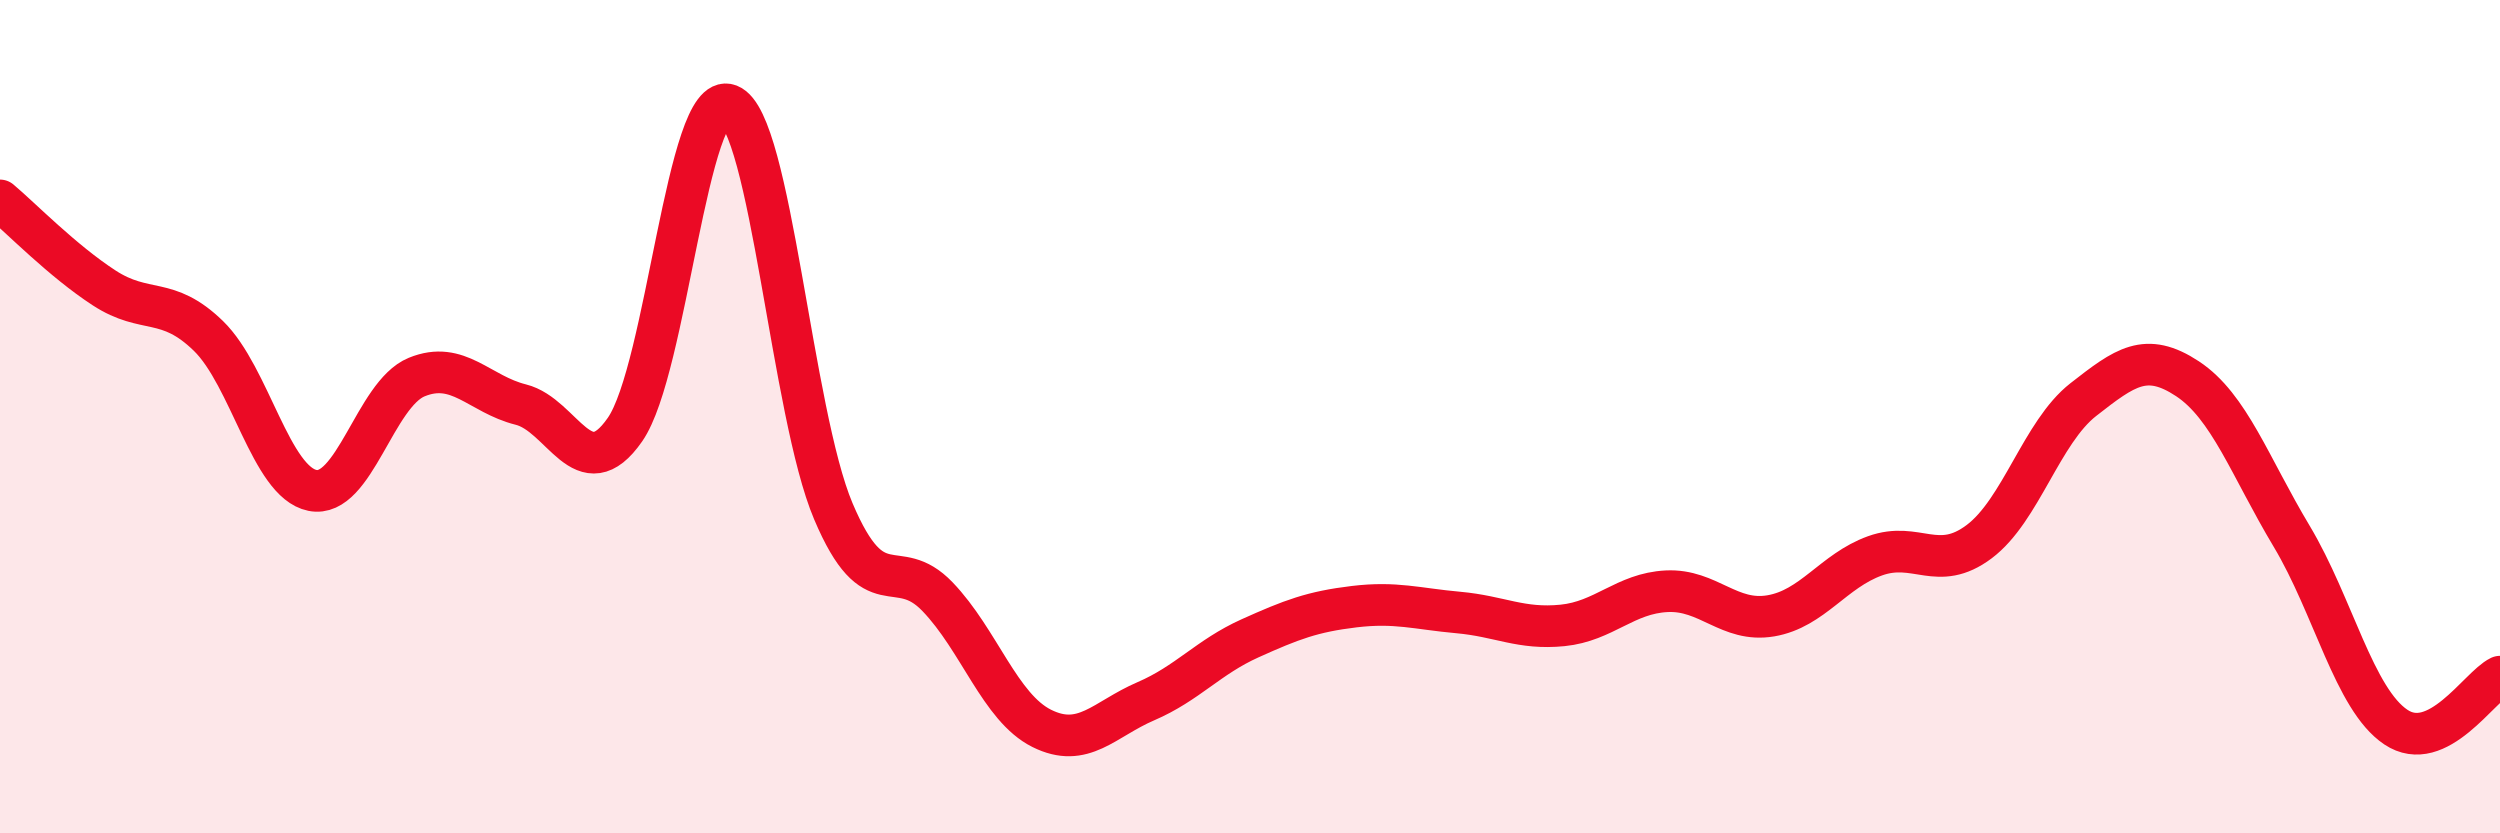 
    <svg width="60" height="20" viewBox="0 0 60 20" xmlns="http://www.w3.org/2000/svg">
      <path
        d="M 0,4.81 C 0.5,5.23 1.5,6.26 2.5,6.91 C 3.5,7.56 4,7.09 5,8.06 C 6,9.03 6.5,11.57 7.5,11.77 C 8.5,11.97 9,9.46 10,9.05 C 11,8.64 11.5,9.46 12.5,9.71 C 13.5,9.96 14,11.75 15,10.31 C 16,8.87 16.5,2.13 17.5,2.52 C 18.5,2.91 19,9.91 20,12.27 C 21,14.63 21.5,13.28 22.5,14.32 C 23.5,15.36 24,16.98 25,17.48 C 26,17.98 26.5,17.26 27.5,16.83 C 28.5,16.4 29,15.77 30,15.32 C 31,14.87 31.5,14.68 32.5,14.56 C 33.5,14.44 34,14.61 35,14.7 C 36,14.79 36.5,15.11 37.5,15.01 C 38.5,14.91 39,14.24 40,14.19 C 41,14.14 41.5,14.95 42.5,14.78 C 43.5,14.61 44,13.7 45,13.34 C 46,12.98 46.5,13.75 47.5,13 C 48.5,12.25 49,10.37 50,9.59 C 51,8.81 51.5,8.43 52.5,9.09 C 53.5,9.75 54,11.2 55,12.87 C 56,14.54 56.5,16.78 57.5,17.45 C 58.5,18.12 59.5,16.48 60,16.24L60 20L0 20Z"
        fill="#EB0A25"
        opacity="0.1"
        stroke-linecap="round"
        stroke-linejoin="round"
      />
      <path
        d="M 0,4.81 C 0.5,5.23 1.5,6.26 2.5,6.91 C 3.5,7.56 4,7.09 5,8.06 C 6,9.03 6.5,11.57 7.5,11.77 C 8.5,11.97 9,9.46 10,9.05 C 11,8.64 11.5,9.46 12.5,9.71 C 13.5,9.96 14,11.75 15,10.31 C 16,8.87 16.5,2.13 17.5,2.52 C 18.5,2.91 19,9.91 20,12.27 C 21,14.63 21.5,13.28 22.5,14.32 C 23.5,15.36 24,16.98 25,17.48 C 26,17.98 26.5,17.26 27.5,16.83 C 28.5,16.4 29,15.77 30,15.32 C 31,14.87 31.5,14.68 32.5,14.56 C 33.5,14.44 34,14.61 35,14.7 C 36,14.79 36.5,15.11 37.5,15.01 C 38.5,14.91 39,14.24 40,14.19 C 41,14.14 41.5,14.95 42.5,14.78 C 43.5,14.61 44,13.7 45,13.34 C 46,12.98 46.5,13.75 47.5,13 C 48.5,12.25 49,10.37 50,9.59 C 51,8.81 51.5,8.43 52.5,9.09 C 53.5,9.75 54,11.2 55,12.87 C 56,14.54 56.5,16.78 57.5,17.45 C 58.5,18.12 59.5,16.48 60,16.24"
        stroke="#EB0A25"
        stroke-width="1"
        fill="none"
        stroke-linecap="round"
        stroke-linejoin="round"
      />
    </svg>
  
